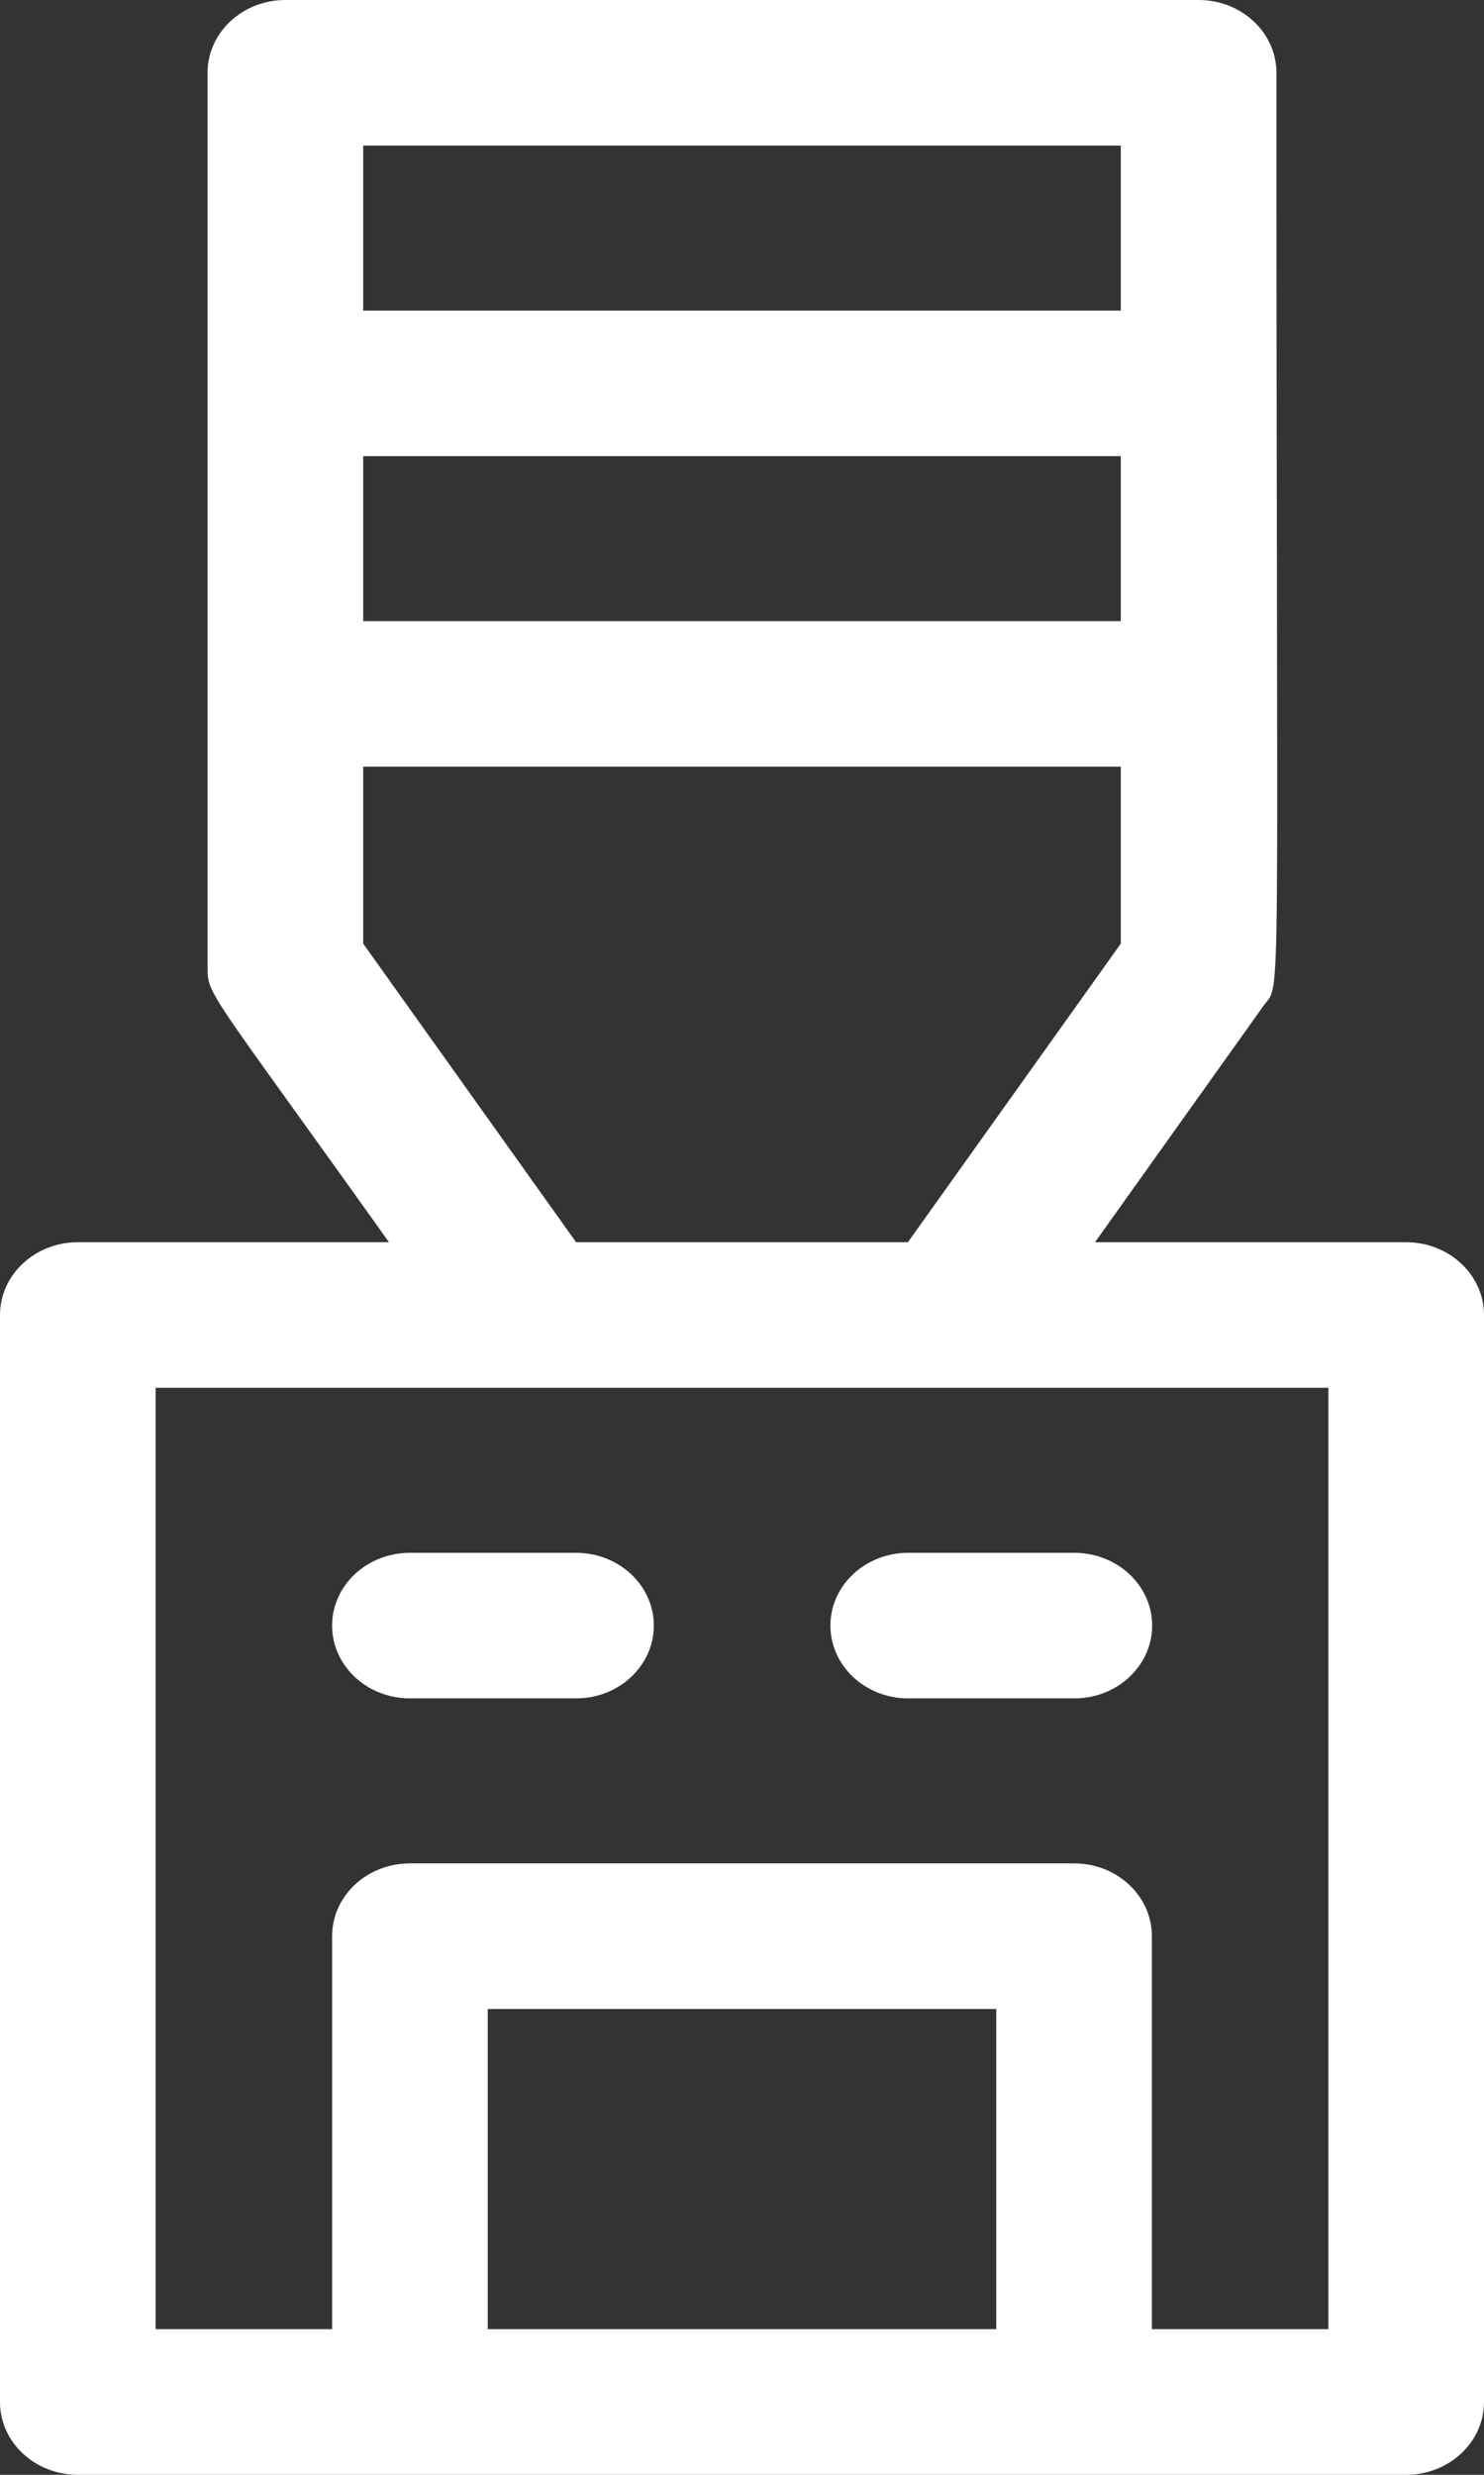 <svg width="24" height="40" viewBox="0 0 24 40" fill="none" xmlns="http://www.w3.org/2000/svg">
<rect x="0" y="0" width="24" height="40" fill="#333333" stroke="none"/>
<path d="M22.741 20.078H17.709L20.432 16.26C20.734 15.836 20.643 16.901 20.643 1.176C20.643 0.527 20.08 0 19.385 0H4.615C3.92 0 3.357 0.527 3.357 1.176V15.608C3.357 16.093 3.31 15.899 6.291 20.078H1.259C0.564 20.078 0 20.605 0 21.255V38.824C0 39.473 0.564 40 1.259 40H22.741C23.436 40 24 39.473 24 38.824V21.255C24 20.605 23.436 20.078 22.741 20.078ZM5.874 2.353H18.126V5.02H5.874V2.353ZM5.874 7.373H18.126V10.039H5.874V7.373ZM5.874 15.252V12.392H18.126V15.252L14.683 20.078H9.317L5.874 15.252ZM16.112 37.647H7.888V32.471H16.112V37.647ZM21.483 37.647H18.629V31.294C18.629 30.644 18.066 30.118 17.371 30.118H6.629C5.934 30.118 5.371 30.644 5.371 31.294V37.647H2.517V22.431H21.483V37.647Z" fill="white"/>
<path d="M9.315 25.098H6.63C5.935 25.098 5.371 25.624 5.371 26.274C5.371 26.924 5.935 27.451 6.63 27.451H9.315C10.01 27.451 10.574 26.924 10.574 26.274C10.574 25.624 10.01 25.098 9.315 25.098Z" fill="white"/>
<path d="M13.43 26.274C13.43 26.924 13.993 27.451 14.688 27.451H17.374C18.069 27.451 18.633 26.924 18.633 26.274C18.633 25.624 18.069 25.098 17.374 25.098H14.688C13.993 25.098 13.43 25.624 13.43 26.274Z" fill="white"/>
</svg>
